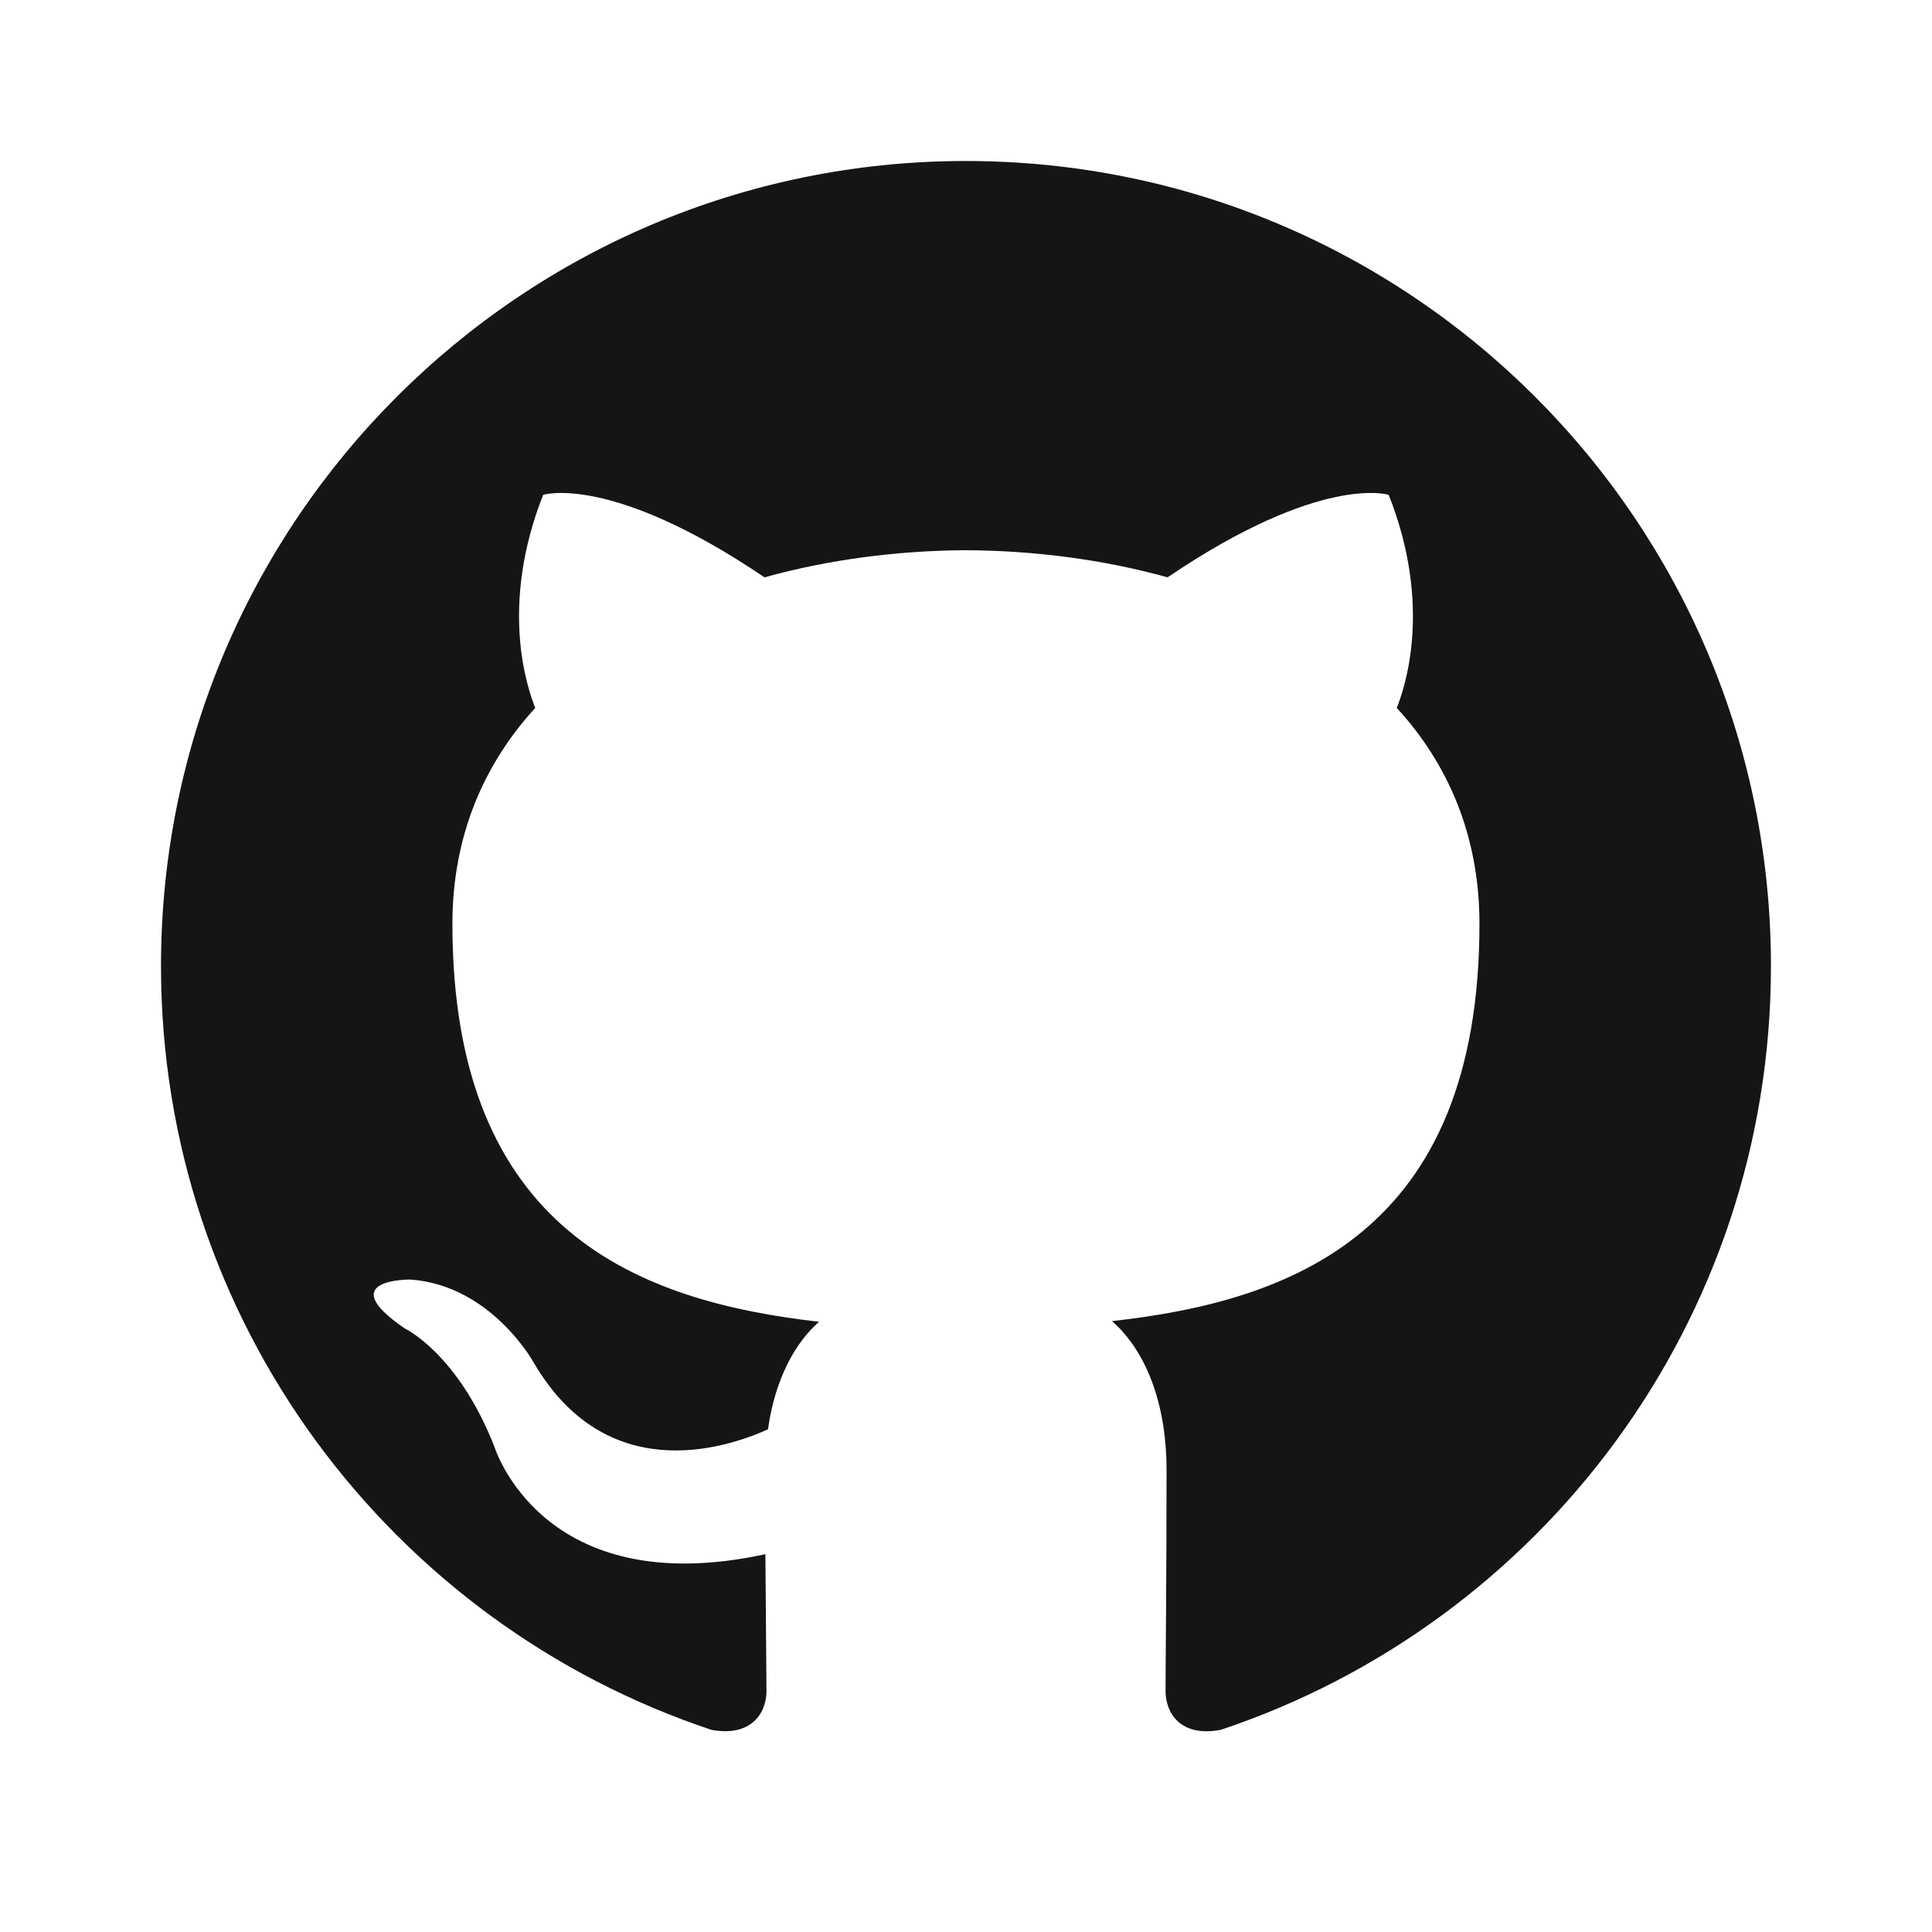 <svg viewBox="0 0 48 48" xmlns="http://www.w3.org/2000/svg"><path d="m23.998 4c-11.043 0-19.998 8.954-19.998 20.001 0 8.836 5.73 16.332 13.678 18.977 1.001.184 1.365-.433 1.365-.964 0-.474-.017-1.732-.027-3.401-5.563 1.208-6.737-2.681-6.737-2.681-.91-2.311-2.221-2.926-2.221-2.926-1.816-1.24.138-1.216.138-1.216 2.007.141 3.063 2.061 3.063 2.061 1.784 3.056 4.682 2.173 5.821 1.661.182-1.292.699-2.173 1.27-2.673-4.441-.505-9.11-2.221-9.11-9.885 0-2.183.78-3.969 2.059-5.367-.206-.506-.893-2.54.196-5.293 0 0 1.678-.538 5.499 2.05 1.595-.444 3.306-.665 5.007-.674 1.699.009 3.41.23 5.007.674 3.818-2.588 5.494-2.05 5.494-2.05 1.092 2.753.405 4.787.2 5.293 1.282 1.397 2.055 3.184 2.055 5.367 0 7.683-4.677 9.374-9.131 9.869.717.618 1.357 1.838 1.357 3.704 0 2.673-.025 4.83-.025 5.486 0 .535.361 1.158 1.375.963 7.941-2.651 13.666-10.142 13.666-18.975 0-11.046-8.955-20.001-20.002-20.001" fill="#161514" fill-rule="evenodd"/></svg>